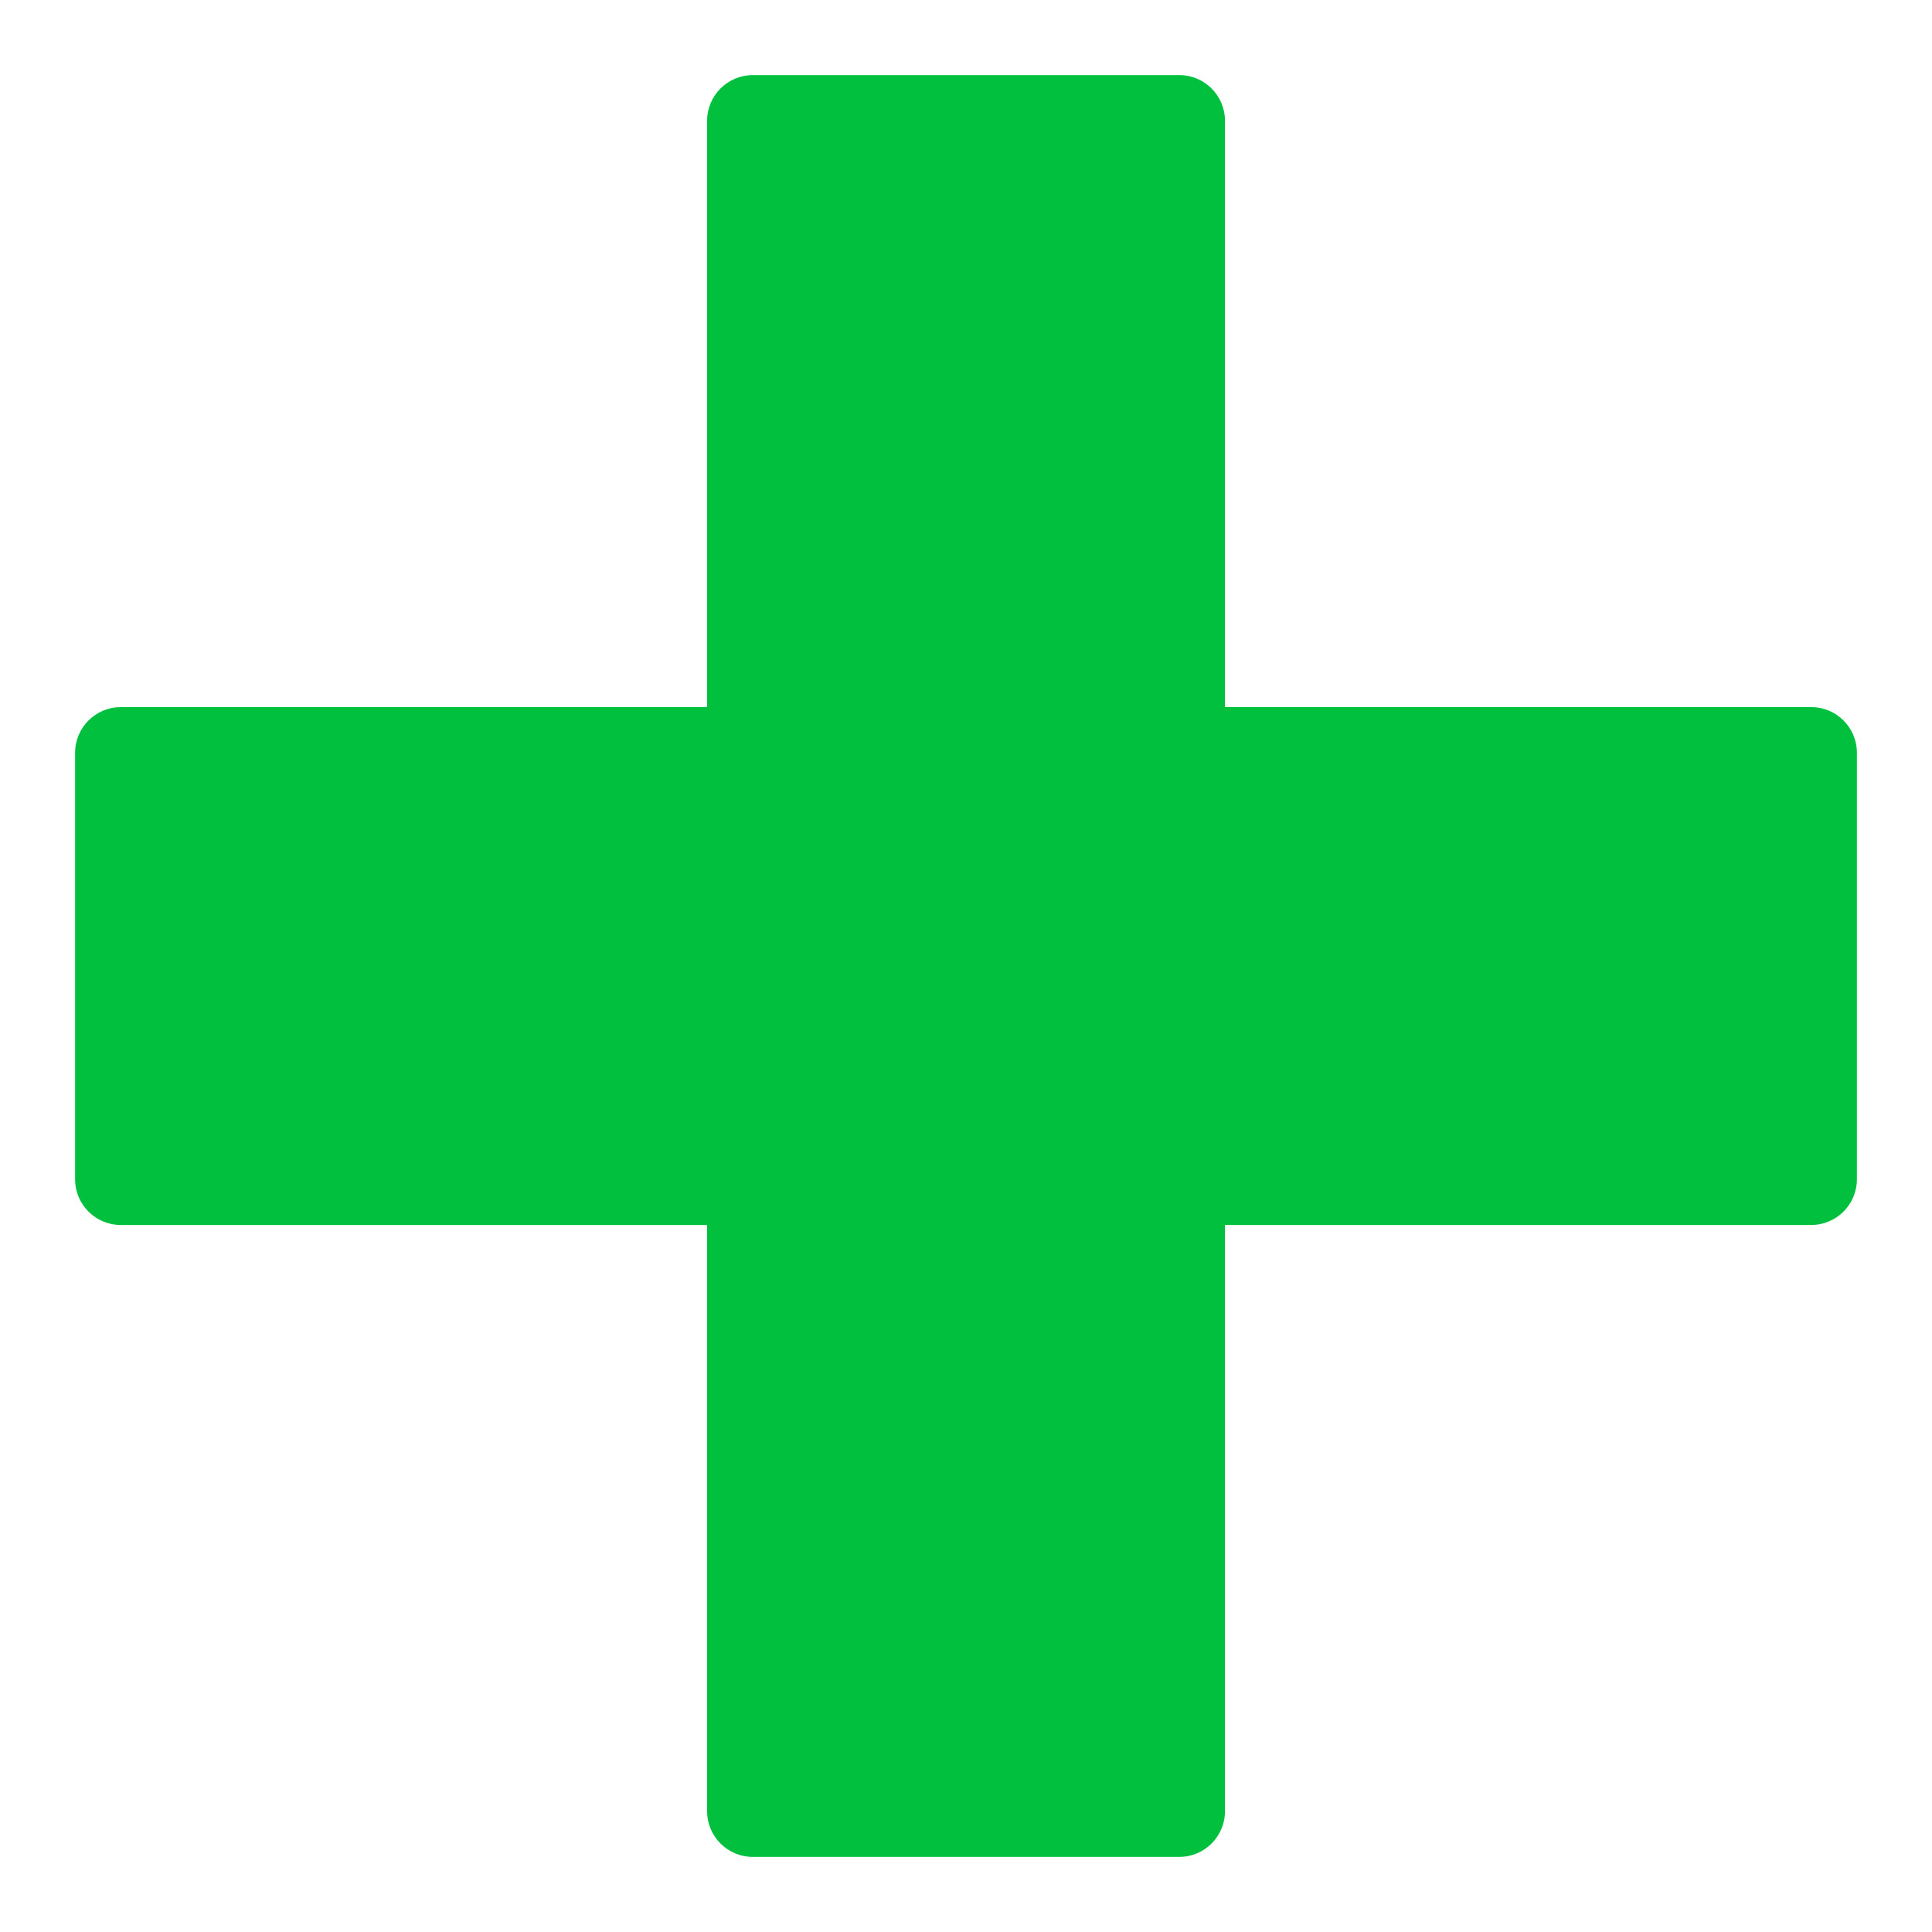 <?xml version="1.0" encoding="utf-8"?>
<svg version="1.1" xmlns="http://www.w3.org/2000/svg" xmlns:xlink="http://www.w3.org/1999/xlink" x="0px" y="0px" width="24px"
	 height="24px" viewBox="0 0 24 24" enable-background="new 0 0 24 24" xml:space="preserve">
<g id="add">
	<path display="none" fill="none" d="M0,0h24v24H0V0z"/>
	<path fill="#00C03E" d="M22.5,8.784h-7.283V1.5c0-0.313-0.254-0.567-0.567-0.567H9.351c-0.313,0-0.567,0.254-0.567,0.567v7.284H1.5
		c-0.313,0-0.567,0.254-0.567,0.567v5.299c0,0.313,0.254,0.567,0.567,0.567h7.284V22.5c0,0.313,0.254,0.567,0.567,0.567h5.299
		c0.313,0,0.567-0.254,0.567-0.567v-7.283H22.5c0.313,0,0.567-0.254,0.567-0.567V9.351C23.067,9.038,22.813,8.784,22.5,8.784z"/>
</g>
</svg>
